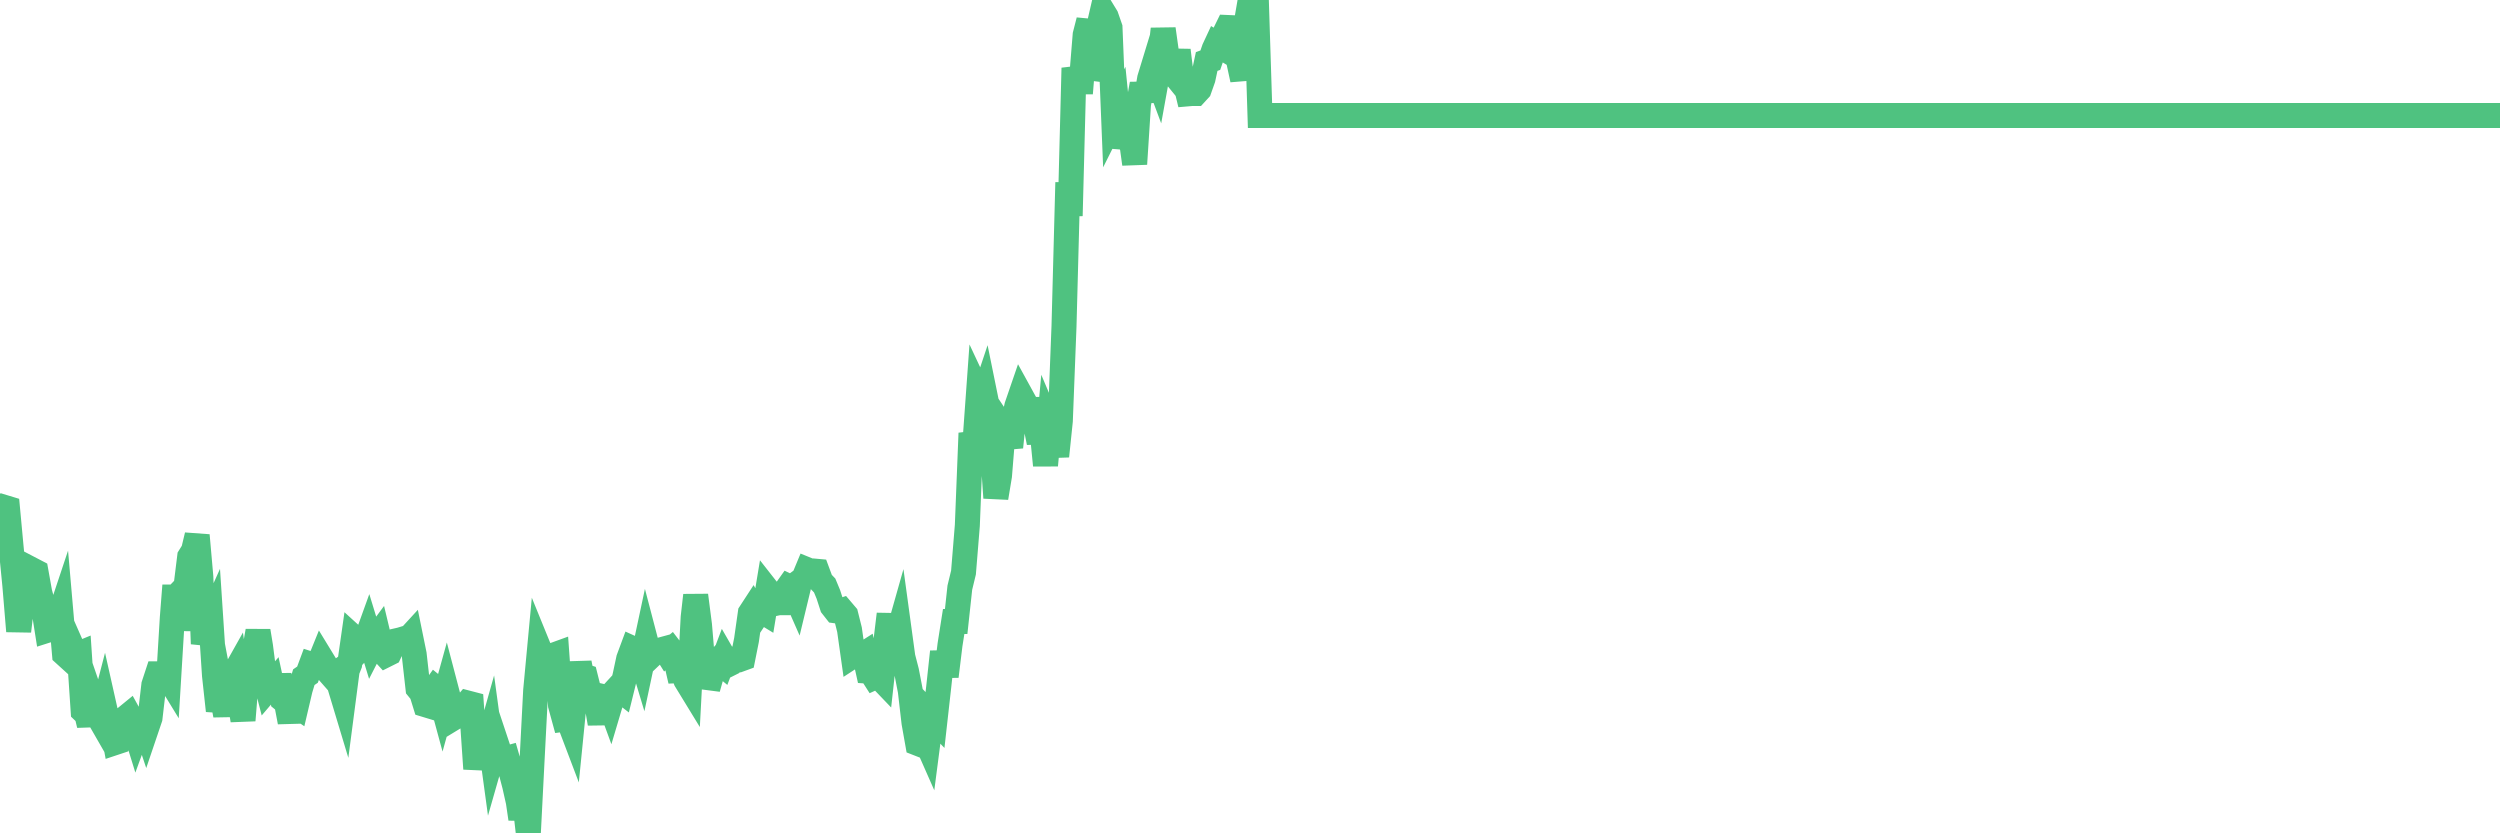 <?xml version="1.0"?><svg width="150px" height="50px" xmlns="http://www.w3.org/2000/svg" xmlns:xlink="http://www.w3.org/1999/xlink"> <polyline fill="none" stroke="#4fc280" stroke-width="1.5px" stroke-linecap="round" stroke-miterlimit="5" points="0.00,30.62 0.22,30.43 0.45,30.50 0.67,32.87 0.89,35.11 1.12,37.87 1.34,36.00 1.56,35.40 1.79,35.18 1.93,34.19 2.16,34.31 2.38,35.54 2.60,36.36 2.83,37.82 3.05,37.75 3.27,37.00 3.50,37.16 3.65,36.71 3.87,39.24 4.09,39.44 4.32,38.81 4.54,39.31 4.76,39.22 4.99,42.66 5.21,42.87 5.36,43.50 5.58,42.17 5.80,42.81 6.03,43.21 6.25,42.36 6.47,43.34 6.70,43.36 6.92,44.55 7.07,44.50 7.29,43.68 7.52,43.08 7.74,42.90 7.96,43.30 8.18,44.01 8.41,43.38 8.63,43.28 8.78,43.73 9.00,43.08 9.23,41.10 9.45,40.43 9.67,40.43 9.90,40.31 10.12,40.67 10.34,37.05 10.49,35.13 10.71,37.80 10.94,35.42 11.16,35.19 11.38,33.41 11.61,33.04 11.83,32.12 12.05,34.61 12.20,38.63 12.43,37.68 12.65,37.19 12.87,40.53 13.10,42.64 13.32,41.74 13.54,42.91 13.77,41.38 13.91,40.67 14.14,40.26 14.36,41.84 14.58,43.22 14.81,40.38 15.03,39.98 15.25,39.17 15.48,37.86 15.63,38.77 15.85,40.48 16.07,41.34 16.30,41.07 16.52,42.09 16.74,40.49 16.97,41.98 17.19,42.16 17.41,43.32 17.56,42.19 17.78,42.34 18.01,41.36 18.23,40.63 18.45,40.48 18.68,39.86 18.90,39.93 19.12,39.86 19.27,39.49 19.49,39.85 19.72,40.33 19.94,40.58 20.16,40.42 20.39,41.18 20.61,41.91 20.83,40.23 20.98,39.85 21.21,38.24 21.43,38.44 21.65,38.88 21.88,38.63 22.10,38.02 22.32,38.74 22.55,38.29 22.69,38.10 22.92,39.06 23.14,39.30 23.36,39.19 23.59,38.70 23.81,38.44 24.03,38.39 24.26,38.32 24.41,38.42 24.63,38.18 24.85,39.26 25.08,41.30 25.30,41.57 25.52,42.28 25.75,42.35 25.97,41.48 26.12,41.27 26.34,41.45 26.56,42.26 26.79,41.43 27.01,42.27 27.23,43.07 27.46,42.93 27.68,42.54 27.83,42.44 28.05,42.18 28.28,42.24 28.50,45.46 28.72,45.47 28.94,44.88 29.17,44.98 29.39,44.20 29.54,45.30 29.76,44.53 29.99,45.22 30.21,45.55 30.43,45.49 30.66,46.29 30.88,47.13 31.10,48.11 31.25,49.13 31.47,47.96 31.70,50.00 31.92,45.69 32.14,41.43 32.37,38.98 32.59,39.52 32.81,40.33 33.04,40.34 33.19,39.32 33.41,39.24 33.63,42.31 33.86,43.15 34.08,43.12 34.30,43.70 34.53,41.40 34.75,39.78 34.90,40.53 35.12,40.60 35.34,41.48 35.57,41.74 35.79,42.14 36.01,43.41 36.24,41.81 36.46,41.86 36.61,42.27 36.83,41.53 37.06,41.28 37.28,41.45 37.50,40.56 37.72,39.53 37.95,38.91 38.17,39.01 38.32,38.93 38.54,39.66 38.77,38.58 38.99,39.42 39.21,39.21 39.44,39.08 39.66,38.99 39.88,38.93 40.03,39.17 40.25,38.99 40.48,39.29 40.70,40.24 40.92,40.23 41.15,40.81 41.37,41.17 41.59,37.04 41.74,35.72 41.97,37.50 42.19,40.10 42.41,40.65 42.64,40.68 42.86,39.90 43.08,39.66 43.31,39.85 43.45,39.48 43.68,39.88 43.90,39.77 44.12,39.56 44.35,39.58 44.57,39.50 44.79,38.40 45.02,36.78 45.17,36.55 45.39,36.94 45.61,36.61 45.84,36.75 46.06,35.42 46.28,35.70 46.50,36.21 46.73,36.16 46.88,36.16 47.10,35.50 47.32,35.19 47.55,35.30 47.77,35.80 47.99,34.89 48.22,34.72 48.44,34.19 48.66,34.28 48.81,34.26 49.03,34.28 49.26,34.90 49.48,35.13 49.70,35.66 49.93,36.37 50.15,36.65 50.37,36.68 50.52,36.63 50.75,36.90 50.97,37.78 51.19,39.34 51.42,39.19 51.64,39.37 51.86,39.23 52.09,40.27 52.23,40.28 52.46,40.64 52.68,40.54 52.90,40.77 53.13,38.68 53.35,36.85 53.57,39.48 53.80,38.34 53.95,37.81 54.17,39.42 54.39,40.27 54.62,41.46 54.84,43.36 55.06,44.60 55.29,44.69 55.51,44.32 55.66,44.66 55.88,42.97 56.10,43.20 56.33,41.15 56.55,39.11 56.77,40.58 57.00,38.69 57.22,37.29 57.37,37.29 57.59,35.26 57.81,34.35 58.04,31.53 58.26,25.99 58.48,26.78 58.71,23.59 58.93,24.06 59.08,23.61 59.30,24.69 59.53,26.65 59.75,29.87 59.97,28.54 60.20,25.71 60.42,26.04 60.64,26.83 60.79,25.37 61.01,24.37 61.24,23.70 61.46,24.10 61.68,25.69 61.91,23.92 62.13,25.45 62.35,26.55 62.50,25.59 62.73,27.92 62.95,25.53 63.17,26.05 63.40,27.37 63.62,25.25 63.84,19.58 64.07,10.95 64.21,12.95 64.44,4.08 64.66,4.91 64.88,4.91 65.11,2.09 65.33,1.23 65.55,4.72 65.78,3.99 66.00,1.29 66.15,0.64 66.37,1.00 66.60,1.66 66.82,7.10 67.04,6.66 67.26,8.84 67.49,7.96 67.71,8.36 67.86,8.24 68.08,9.84 68.31,6.26 68.53,5.04 68.75,6.05 68.98,4.71 69.20,3.99 69.42,4.58 69.57,3.75 69.79,1.74 70.02,3.38 70.24,4.20 70.46,4.47 70.69,3.02 70.91,4.82 71.13,5.01 71.28,5.63 71.51,5.61 71.73,5.61 71.95,5.37 72.18,4.72 72.40,3.69 72.62,3.61 72.85,2.94 72.99,2.64 73.22,2.78 73.44,2.10 73.66,1.65 73.89,1.66 74.11,2.60 74.33,3.71 74.56,4.78 74.71,1.77 74.93,0.49 75.15,0.52 75.38,0.00 75.60,6.93 75.82,6.93 76.04,6.93 76.27,6.93 76.42,6.93 76.64,6.93 76.86,6.93 77.09,6.93 77.31,6.93 77.53,6.93 77.76,6.93 77.98,6.93 78.13,6.93 78.35,6.93 78.57,6.93 78.80,6.93 79.02,6.93 79.24,6.93 79.47,6.93 79.69,6.93 79.84,6.93 80.06,6.93 80.29,6.93 80.51,6.93 80.73,6.93 80.96,6.93 81.18,6.93 81.40,6.93 81.63,6.93 81.77,6.93 82.00,6.93 82.22,6.93 82.44,6.93 82.67,6.93 82.89,6.93 83.11,6.93 83.34,6.93 83.49,6.93 83.71,6.93 83.93,6.93 84.16,6.93 84.38,6.93 84.60,6.93 84.83,6.93 85.05,6.93 85.20,6.93 85.42,6.93 85.64,6.93 85.87,6.93 86.09,6.93 86.31,6.93 86.54,6.93 86.76,6.93 86.91,6.93 87.13,6.93 87.35,6.93 87.58,6.93 87.80,6.93 88.02,6.93 88.25,6.93 88.47,6.93 88.62,6.93 88.84,6.93 89.07,6.93 89.29,6.93 89.51,6.93 89.74,6.93 89.96,6.93 90.18,6.93 90.33,6.93 90.55,6.93 90.78,6.93 91.00,6.93 91.22,6.93 91.45,6.93 91.67,6.93 91.89,6.93 92.04,6.93 92.27,6.93 92.49,6.93 92.71,6.93 92.94,6.93 93.16,6.93 93.38,6.93 93.61,6.93 93.75,6.93 93.98,6.93 94.20,6.93 94.42,6.93 94.65,6.93 94.87,6.93 95.09,6.93 95.32,6.93 95.47,6.93 95.69,6.93 95.91,6.93 96.14,6.93 96.36,6.93 96.58,6.93 96.80,6.93 97.03,6.93 97.25,6.93 97.40,6.93 97.62,6.93 97.85,6.93 98.07,6.93 98.29,6.93 98.52,6.93 98.74,6.93 98.96,6.93 99.11,6.93 99.33,6.93 99.56,6.93 99.78,6.93 100.00,6.93 100.23,6.93 100.45,6.93 100.67,6.93 100.82,6.93 101.05,6.93 101.27,6.93 101.49,6.93 101.72,6.93 101.94,6.93 102.16,6.93 102.39,6.93 102.53,6.93 102.76,6.93 102.98,6.93 103.20,6.93 103.43,6.93 103.65,6.93 103.87,6.93 104.10,6.93 104.25,6.93 104.47,6.93 104.69,6.93 104.92,6.93 105.14,6.93 105.36,6.93 105.58,6.93 105.81,6.93 105.96,6.93 106.18,6.93 106.40,6.93 106.63,6.93 106.85,6.93 107.07,6.93 107.30,6.93 107.52,6.93 107.67,6.93 107.89,6.93 108.11,6.93 108.34,6.93 108.56,6.93 108.78,6.93 109.01,6.93 109.23,6.93 109.38,6.93 109.60,6.93 109.83,6.93 110.05,6.93 110.27,6.93 110.50,6.93 110.72,6.93 110.94,6.93 111.09,6.93 111.31,6.93 111.54,6.93 111.76,6.93 111.98,6.93 112.21,6.93 112.43,6.93 112.65,6.93 112.88,6.93 113.03,6.93 113.25,6.93 113.47,6.93 113.70,6.93 113.92,6.93 114.14,6.93 114.37,6.93 114.59,6.93 114.74,6.93 114.96,6.93 115.18,6.93 115.41,6.93 115.63,6.93 115.85,6.93 116.08,6.93 116.30,6.93 116.45,6.93 116.67,6.93 116.89,6.93 117.12,6.93 117.34,6.93 117.56,6.93 117.79,6.93 118.01,6.93 118.16,6.93 118.38,6.93 118.61,6.93 118.83,6.93 119.05,6.93 119.28,6.93 119.50,6.93 119.72,6.93 119.87,6.93 120.09,6.93 120.32,6.93 120.54,6.93 120.76,6.93 120.99,6.93 121.21,6.93 121.43,6.93 121.58,6.93 121.81,6.93 122.03,6.93 122.25,6.93 122.48,6.93 122.70,6.93 122.92,6.93 123.15,6.93 123.29,6.93 123.52,6.93 123.74,6.93 123.96,6.93 124.19,6.93 124.41,6.93 124.63,6.93 124.86,6.93 125.01,6.93 125.23,6.93 125.45,6.93 125.68,6.93 125.90,6.93 126.12,6.93 126.34,6.93 126.57,6.93 126.72,6.93 126.94,6.93 127.16,6.93 127.39,6.93 127.61,6.93 127.83,6.93 128.06,6.93 128.28,6.93 128.43,6.93 128.65,6.93 128.87,6.93 129.10,6.93 129.32,6.93 129.54,6.93 129.77,6.93 129.99,6.93 130.21,6.93 130.36,6.93 130.59,6.93 130.81,6.93 131.03,6.93 131.26,6.93 131.48,6.93 131.70,6.93 131.93,6.93 132.07,6.93 132.30,6.93 132.52,6.93 132.74,6.93 132.97,6.93 133.19,6.93 133.41,6.93 133.64,6.93 133.79,6.93 134.01,6.93 134.23,6.93 134.46,6.93 134.68,6.93 134.90,6.93 135.12,6.93 135.35,6.93 135.50,6.93 135.72,6.93 135.94,6.93 136.17,6.93 136.39,6.93 136.61,6.93 136.84,6.93 137.06,6.93 137.21,6.93 137.43,6.93 137.65,6.93 137.88,6.93 138.10,6.93 138.32,6.93 138.55,6.93 138.77,6.93 138.92,6.93 139.14,6.93 139.37,6.93 139.59,6.93 139.81,6.93 140.04,6.93 140.26,6.93 140.48,6.93 140.63,6.93 140.85,6.93 141.08,6.93 141.30,6.93 141.52,6.93 141.75,6.93 141.97,6.93 142.19,6.93 142.34,6.93 142.57,6.93 142.79,6.93 143.01,6.93 143.24,6.93 143.46,6.93 143.68,6.93 143.90,6.93 144.05,6.93 144.28,6.93 144.50,6.93 144.72,6.93 144.95,6.93 145.17,6.93 145.39,6.93 145.62,6.93 145.84,6.93 145.99,6.93 146.21,6.93 146.43,6.93 146.66,6.93 146.88,6.93 147.10,6.93 147.33,6.93 147.55,6.93 147.70,6.93 147.92,6.93 148.15,6.93 148.37,6.93 148.59,6.93 148.82,6.93 149.04,6.93 149.26,6.93 149.41,6.93 149.63,6.93 149.86,6.93 150.00,6.93 "/></svg>